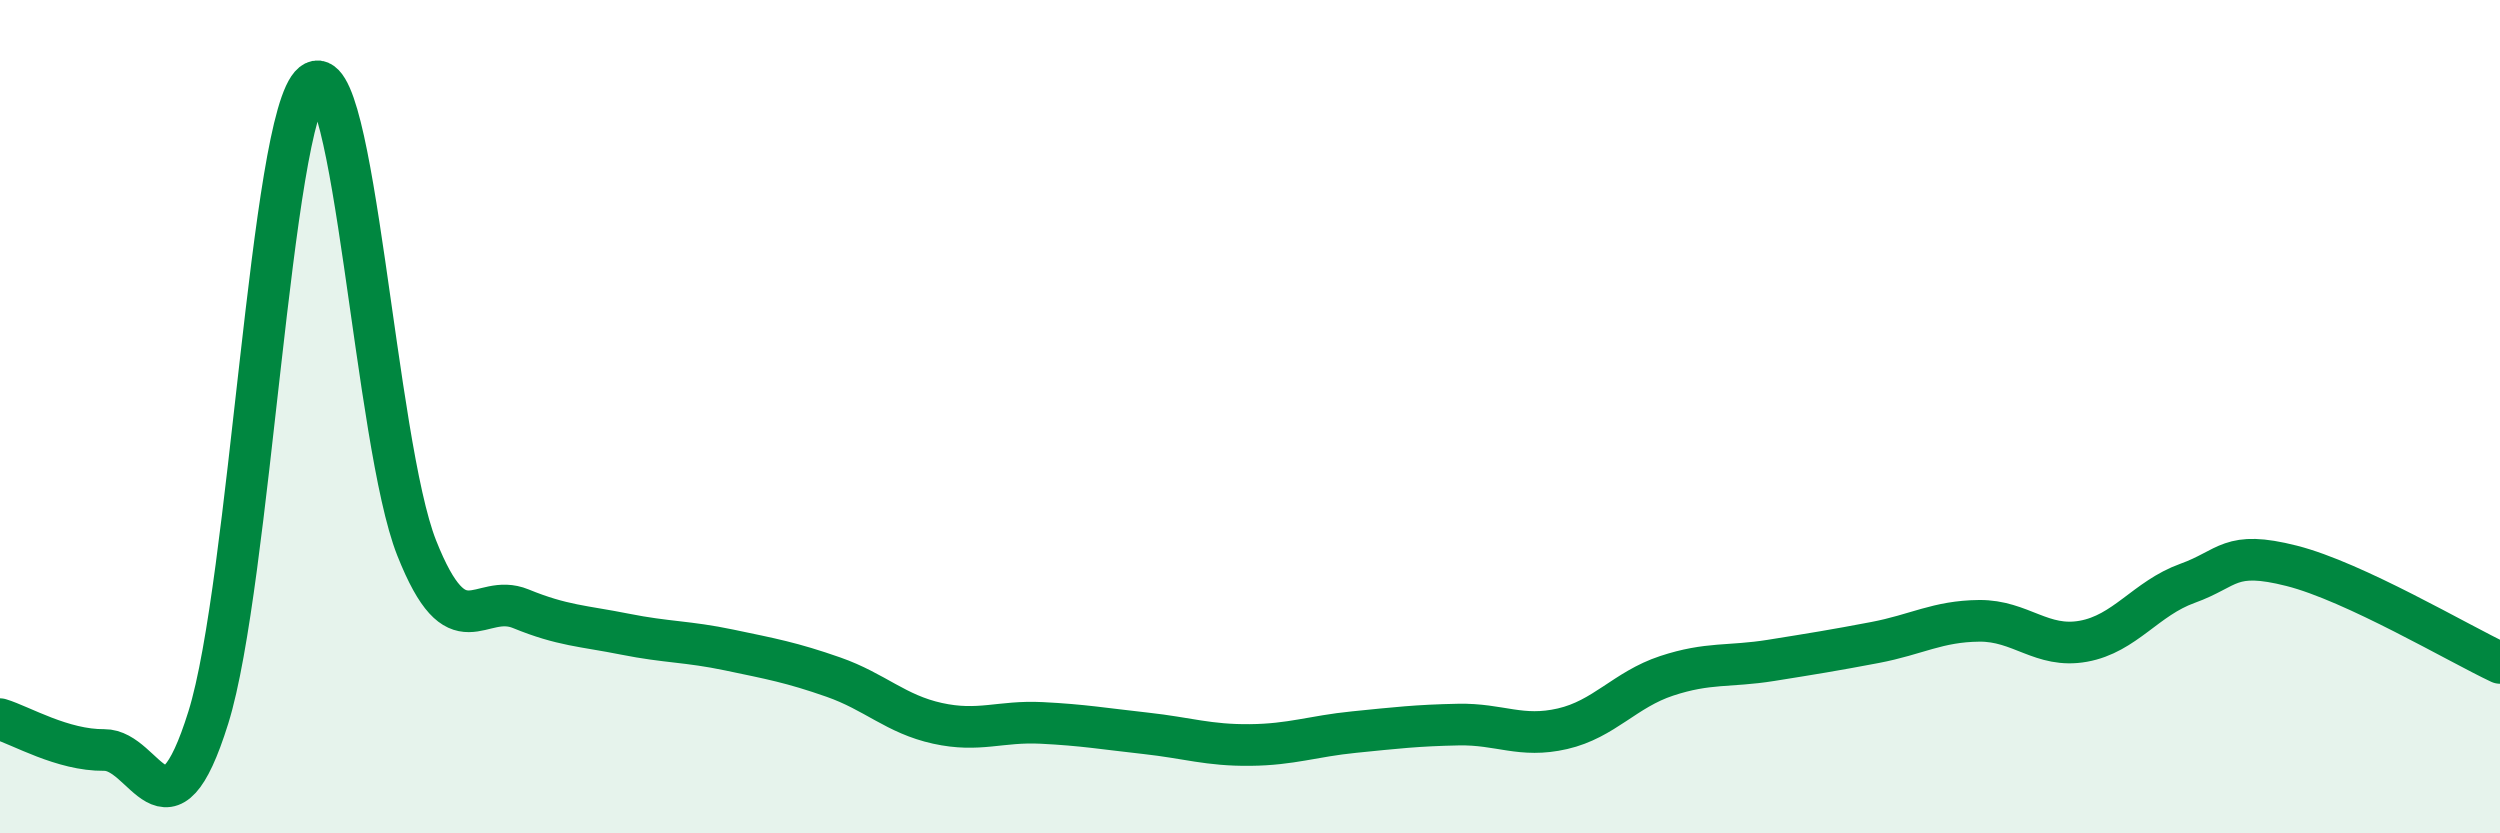
    <svg width="60" height="20" viewBox="0 0 60 20" xmlns="http://www.w3.org/2000/svg">
      <path
        d="M 0,17.26 C 0.5,17.41 1.5,18.01 2.5,18 C 3.5,17.99 4,20.42 5,17.22 C 6,14.02 6.5,2.81 7.5,2 C 8.5,1.19 9,10.63 10,13.15 C 11,15.67 11.5,14.2 12.5,14.61 C 13.5,15.02 14,15.02 15,15.22 C 16,15.42 16.5,15.39 17.5,15.6 C 18.5,15.81 19,15.9 20,16.25 C 21,16.6 21.5,17.14 22.5,17.36 C 23.5,17.58 24,17.3 25,17.35 C 26,17.4 26.5,17.49 27.5,17.6 C 28.5,17.71 29,17.89 30,17.88 C 31,17.87 31.5,17.67 32.5,17.57 C 33.5,17.47 34,17.41 35,17.39 C 36,17.37 36.5,17.72 37.5,17.49 C 38.5,17.26 39,16.55 40,16.22 C 41,15.89 41.5,16.01 42.5,15.85 C 43.5,15.69 44,15.61 45,15.42 C 46,15.23 46.5,14.91 47.5,14.9 C 48.5,14.89 49,15.57 50,15.39 C 51,15.21 51.5,14.36 52.5,14 C 53.5,13.64 53.5,13.2 55,13.58 C 56.5,13.96 59,15.44 60,15.91L60 20L0 20Z"
        fill="#008740"
        opacity="0.1"
        stroke-linecap="round"
        stroke-linejoin="round"
      />
      <path
        d="M 0,17.26 C 0.5,17.41 1.5,18.01 2.5,18 C 3.5,17.99 4,20.42 5,17.22 C 6,14.02 6.5,2.81 7.5,2 C 8.5,1.19 9,10.63 10,13.15 C 11,15.67 11.5,14.2 12.5,14.61 C 13.5,15.02 14,15.02 15,15.22 C 16,15.42 16.5,15.39 17.5,15.6 C 18.5,15.81 19,15.9 20,16.25 C 21,16.6 21.5,17.14 22.5,17.36 C 23.5,17.58 24,17.3 25,17.35 C 26,17.4 26.5,17.49 27.5,17.6 C 28.5,17.71 29,17.89 30,17.88 C 31,17.87 31.5,17.67 32.5,17.57 C 33.5,17.47 34,17.41 35,17.39 C 36,17.37 36.5,17.72 37.5,17.49 C 38.5,17.26 39,16.55 40,16.22 C 41,15.89 41.5,16.01 42.5,15.85 C 43.5,15.69 44,15.61 45,15.42 C 46,15.23 46.5,14.91 47.5,14.9 C 48.5,14.89 49,15.57 50,15.39 C 51,15.21 51.5,14.36 52.5,14 C 53.5,13.64 53.5,13.2 55,13.58 C 56.5,13.96 59,15.44 60,15.91"
        stroke="#008740"
        stroke-width="1"
        fill="none"
        stroke-linecap="round"
        stroke-linejoin="round"
      />
    </svg>
  
